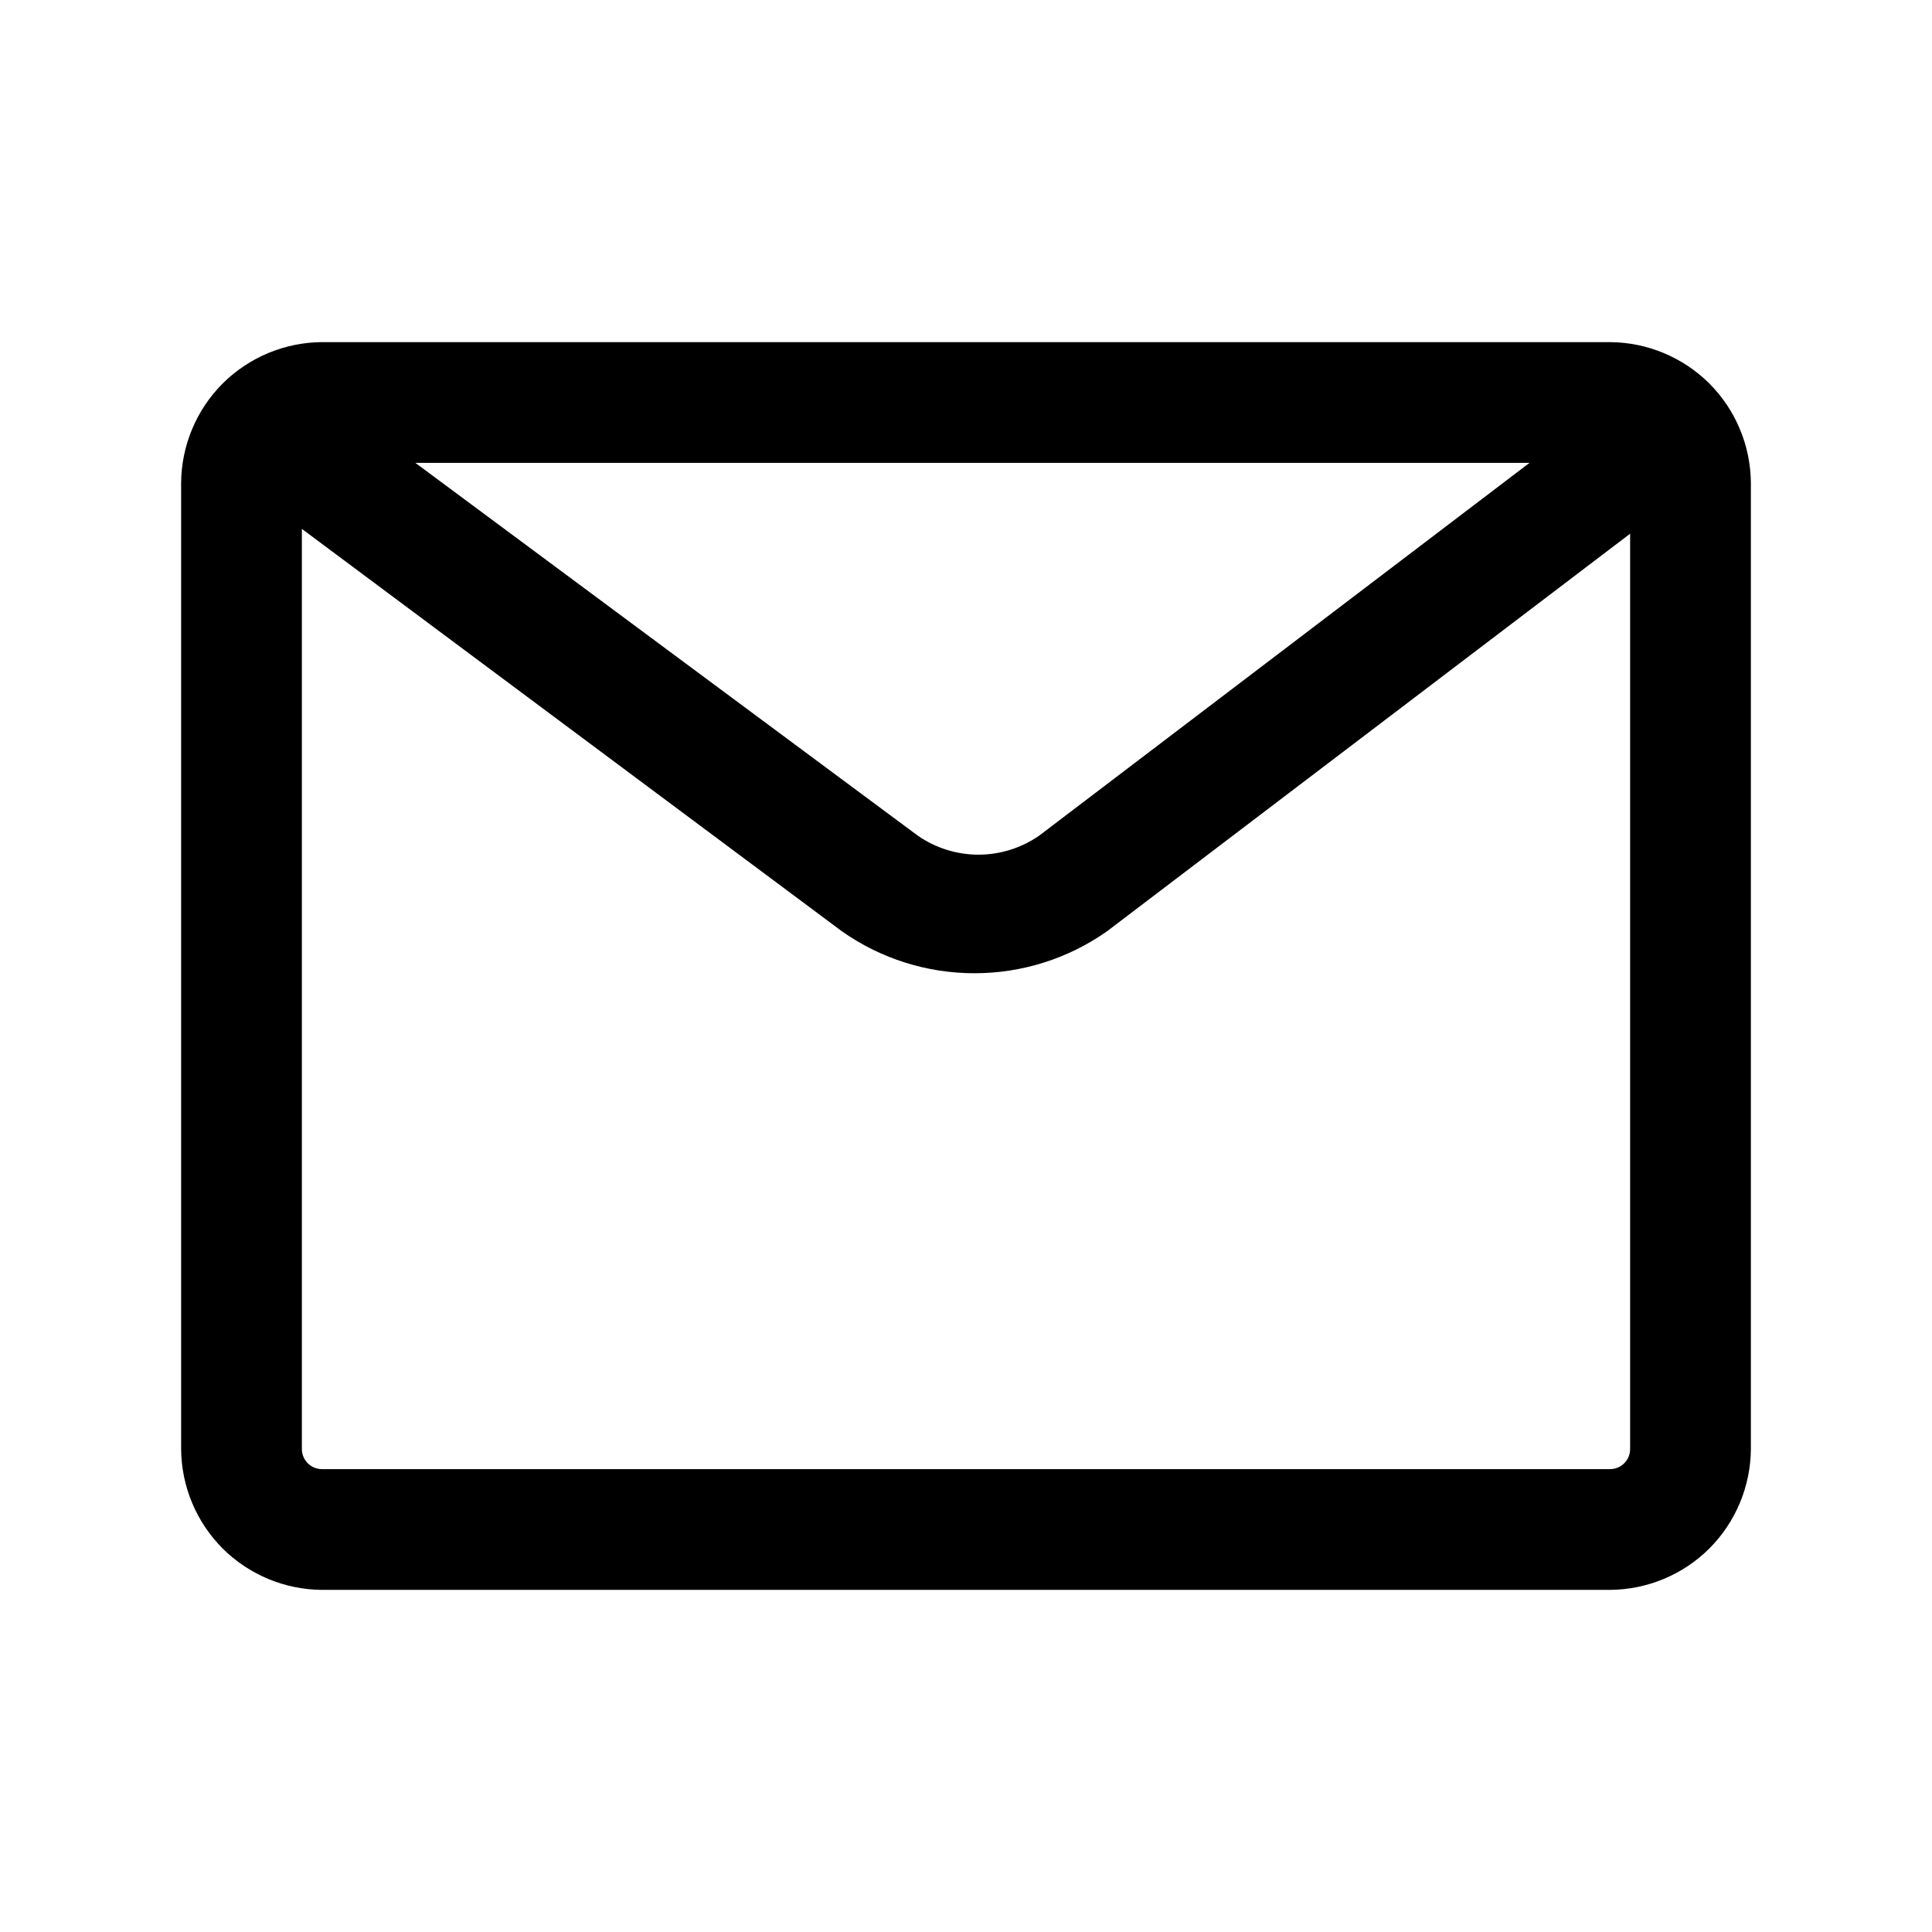 <svg width="24" height="24" viewBox="0 0 24 24" fill="none" xmlns="http://www.w3.org/2000/svg">
<path d="M20 4.25H4C3.537 4.253 3.093 4.438 2.765 4.765C2.438 5.093 2.253 5.537 2.25 6V18C2.253 18.463 2.438 18.907 2.765 19.235C3.093 19.562 3.537 19.747 4 19.75H20C20.463 19.747 20.907 19.562 21.235 19.235C21.562 18.907 21.747 18.463 21.75 18V6C21.747 5.537 21.562 5.093 21.235 4.765C20.907 4.438 20.463 4.253 20 4.25ZM19 5.75L12.91 10.38C12.688 10.534 12.425 10.617 12.155 10.617C11.885 10.617 11.621 10.534 11.4 10.38L5.16 5.75H19ZM20 18.25H4C3.934 18.25 3.87 18.224 3.823 18.177C3.776 18.13 3.75 18.066 3.75 18V6.57L10.46 11.57C10.942 11.909 11.516 12.09 12.105 12.09C12.694 12.09 13.268 11.909 13.75 11.57L20.25 6.63V18C20.25 18.066 20.224 18.13 20.177 18.177C20.13 18.224 20.066 18.25 20 18.25Z" fill="black"/>
</svg>
